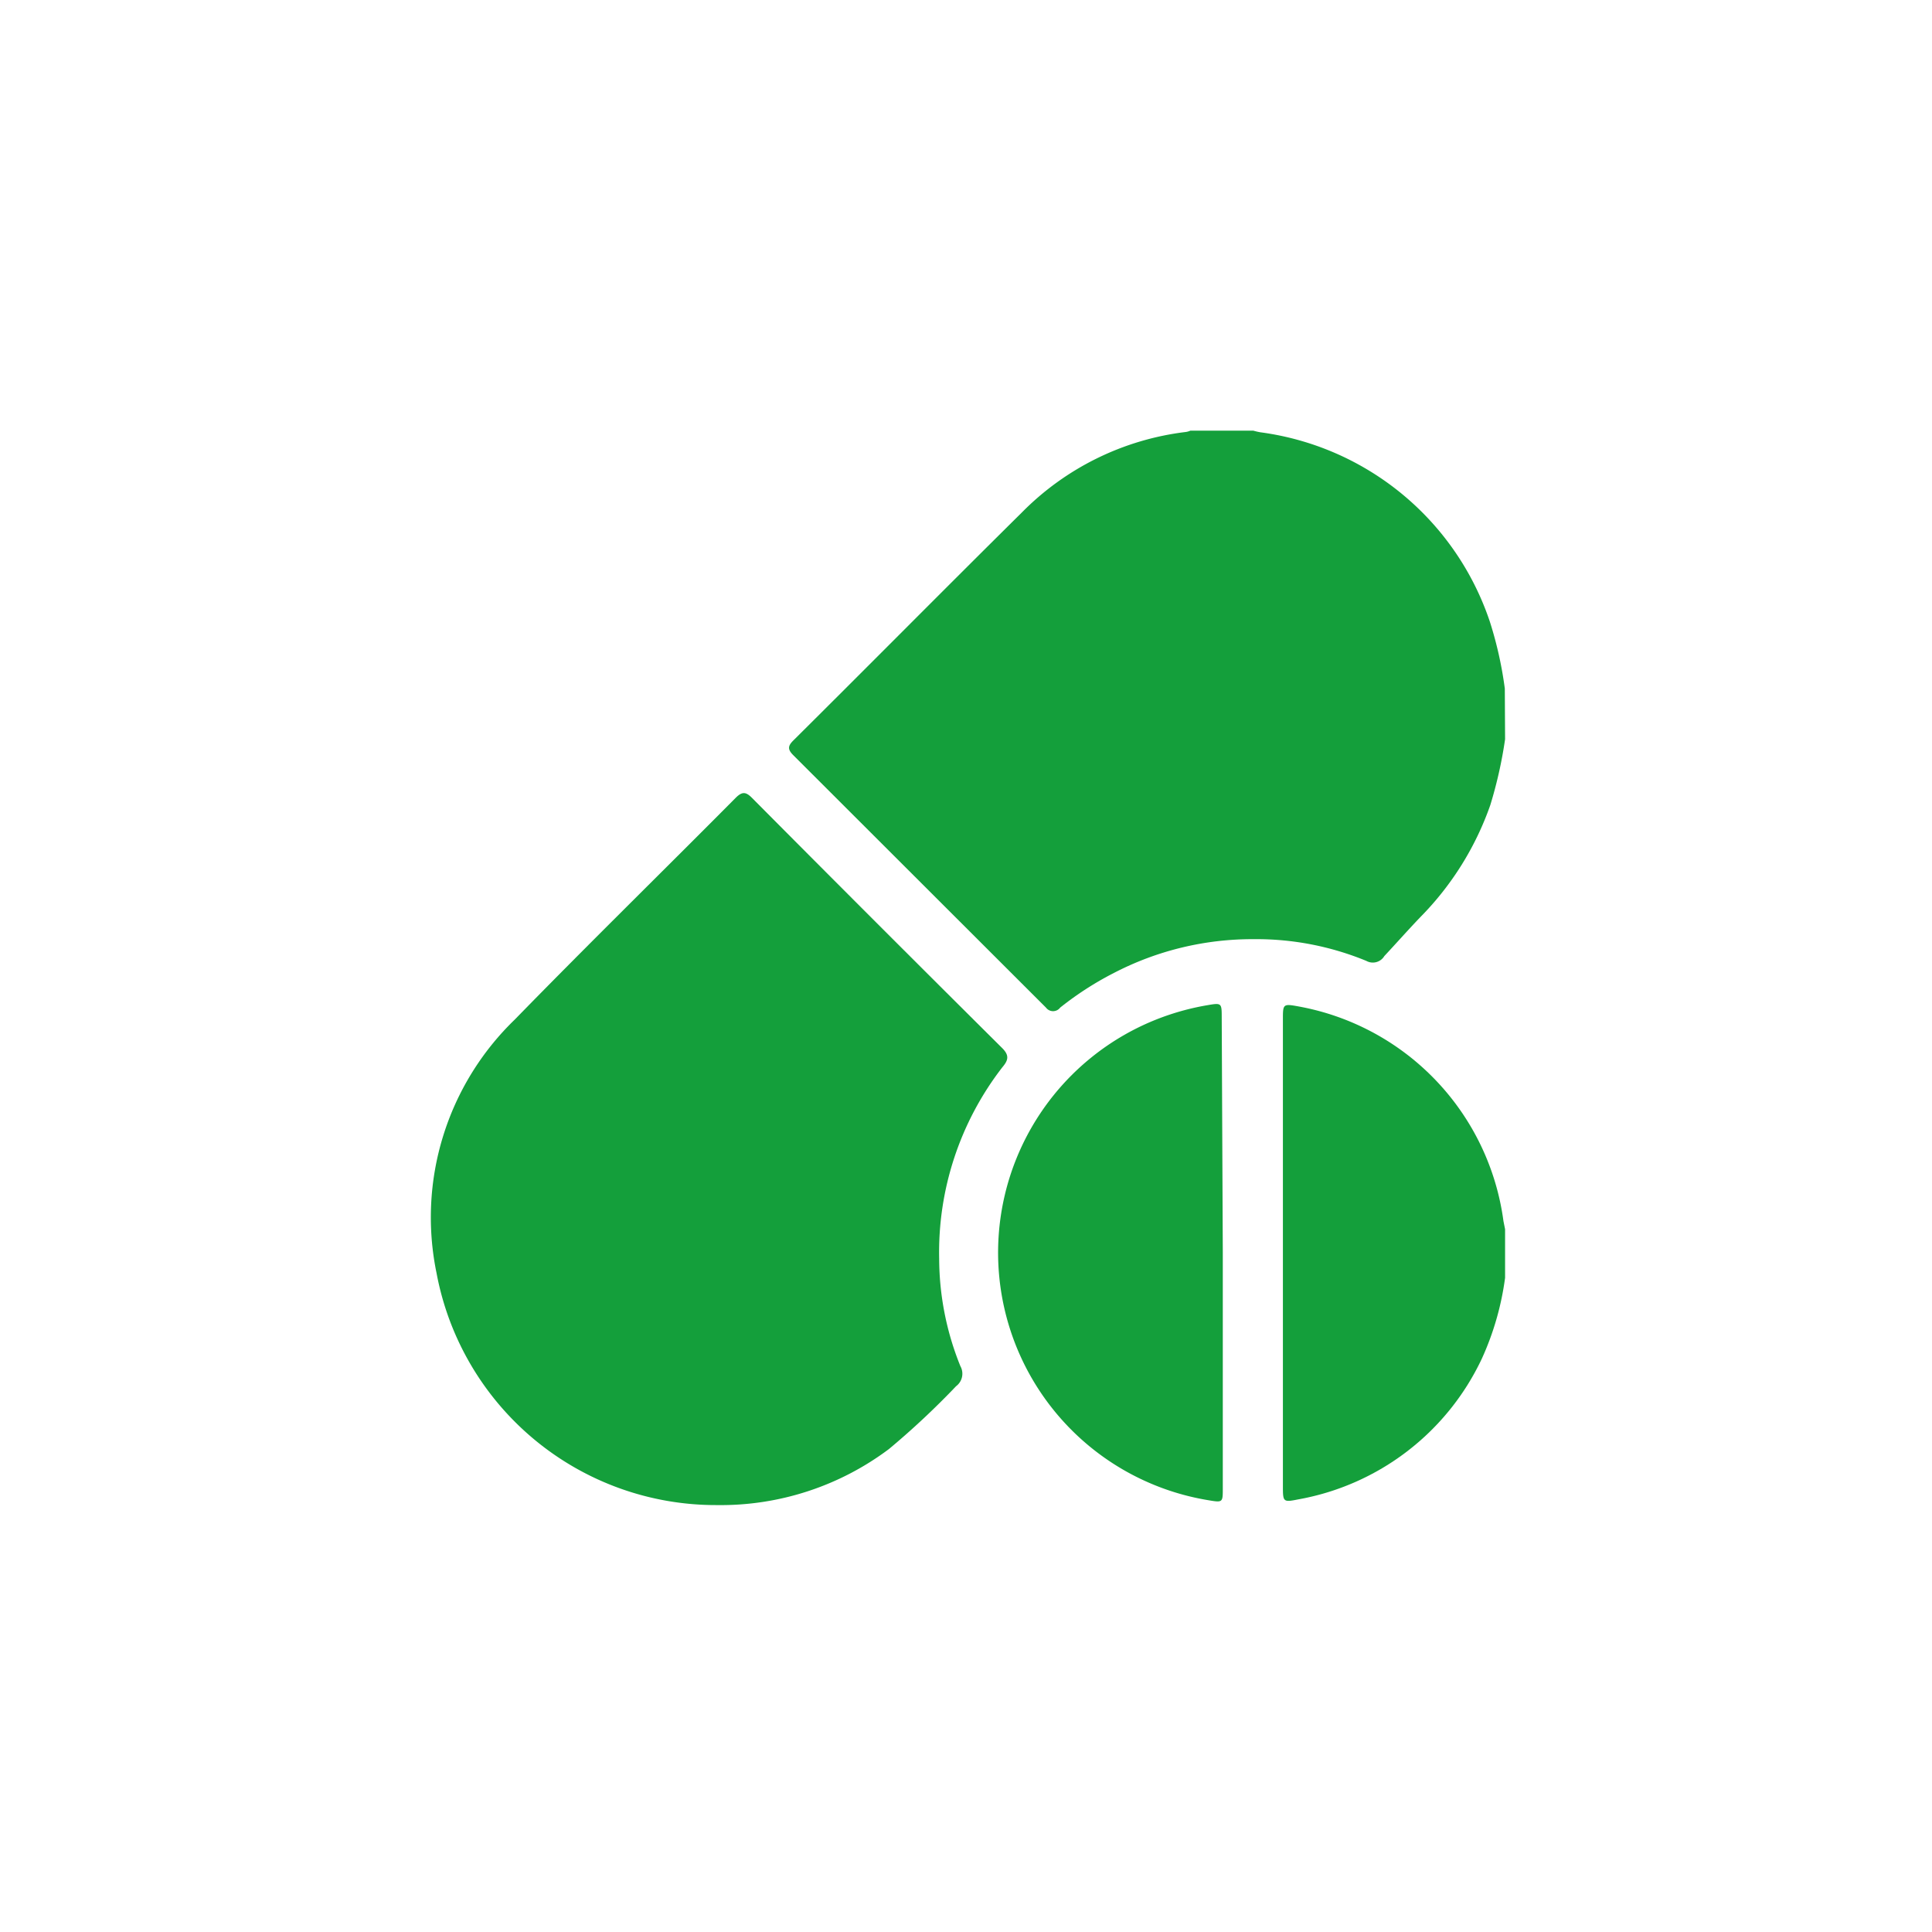 <svg xmlns="http://www.w3.org/2000/svg" id="Layer_1" data-name="Layer 1" viewBox="0 0 72 72"><defs><style>.cls-1{fill:#149f3b;}</style></defs><title>icons</title><path class="cls-1" d="M56.09,27.55A16.29,16.29,0,0,1,55.54,30a11.21,11.21,0,0,1-2.6,4.17c-.46.48-.92,1-1.35,1.46a.5.5,0,0,1-.67.18A10.75,10.75,0,0,0,46.73,35a11.2,11.2,0,0,0-5.22,1.26,11.89,11.89,0,0,0-2,1.29.33.33,0,0,1-.53,0l-9.42-9.41c-.21-.21-.2-.34,0-.54,2.85-2.83,5.67-5.68,8.52-8.5a10.32,10.32,0,0,1,6.1-3,.61.61,0,0,0,.18-.05h2.35a2.44,2.44,0,0,0,.26.06,10.48,10.48,0,0,1,8.55,7.05,14.33,14.33,0,0,1,.56,2.5Z"></path><path class="cls-1" d="M56.09,47.62a10.62,10.62,0,0,1-.86,3,9.39,9.39,0,0,1-6.86,5.26c-.55.11-.56.09-.56-.49V38c0-.59,0-.6.6-.49a9.4,9.4,0,0,1,7.62,8l.06.3Z"></path><path class="cls-1" d="M26.72,56.09a10.59,10.59,0,0,1-10.45-8.64A10.25,10.25,0,0,1,19.18,38c2.72-2.79,5.5-5.51,8.24-8.27.24-.24.38-.22.6,0q4.65,4.68,9.33,9.33c.28.28.22.46,0,.72A11.27,11.27,0,0,0,35,46.91a10.75,10.75,0,0,0,.79,4,.58.58,0,0,1-.16.75A29.81,29.81,0,0,1,33.13,54,10.44,10.44,0,0,1,26.72,56.09Z"></path><path class="cls-1" d="M45.57,46.68v8.79c0,.52,0,.53-.53.44a9.35,9.35,0,0,1-1.73-18A9.47,9.47,0,0,1,45,37.46c.52-.09.53-.08.53.44Z"></path></svg>